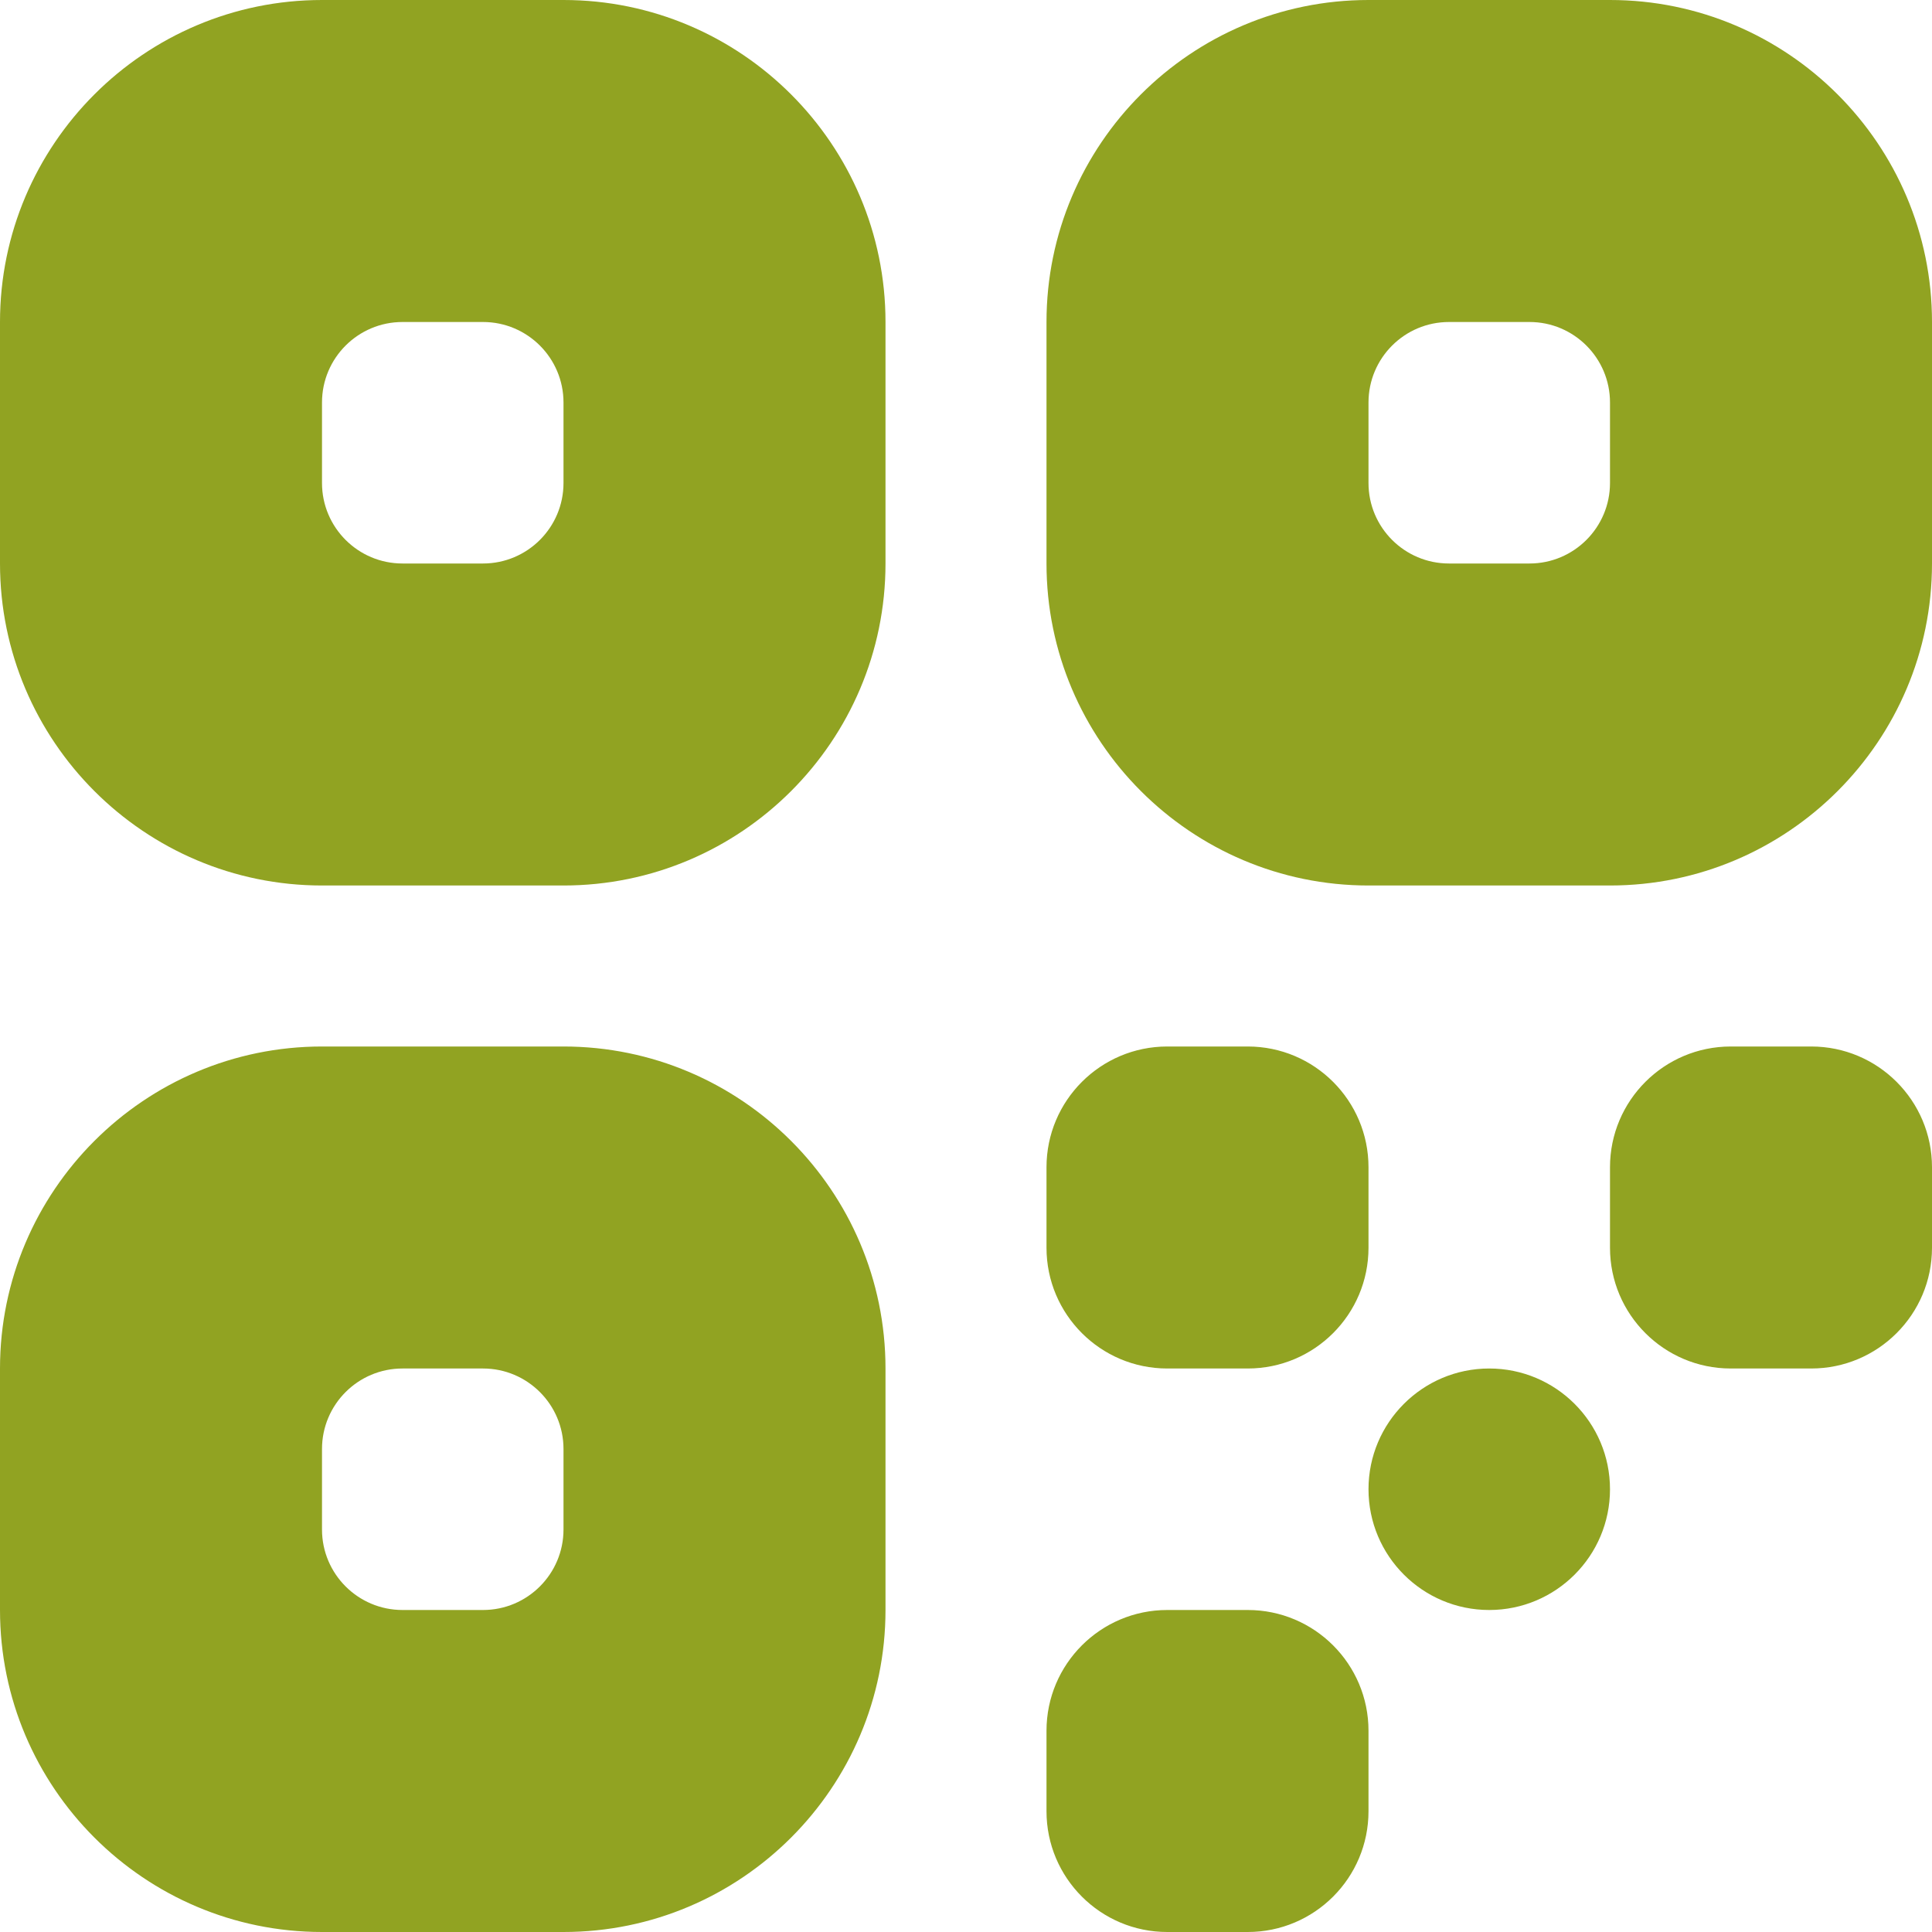 <?xml version="1.0" encoding="UTF-8"?> <svg xmlns="http://www.w3.org/2000/svg" width="252" height="252" viewBox="0 0 252 252" fill="none"><path d="M73.5 0H42C18.837 0 0 18.837 0 42V73.5C0 96.663 18.837 115.5 42 115.5H73.5C96.663 115.5 115.5 96.663 115.5 73.5V42C115.5 18.837 96.663 0 73.5 0ZM73.5 63C73.5 68.796 68.796 73.5 63 73.5H52.5C46.704 73.5 42 68.796 42 63V52.5C42 46.704 46.704 42 52.5 42H63C68.796 42 73.5 46.704 73.5 52.5V63ZM210 0H178.5C155.337 0 136.5 18.837 136.5 42V73.5C136.5 96.663 155.337 115.5 178.5 115.5H210C233.163 115.5 252 96.663 252 73.5V42C252 18.837 233.163 0 210 0ZM210 63C210 68.796 205.296 73.5 199.5 73.5H189C183.204 73.5 178.5 68.796 178.5 63V52.5C178.5 46.704 183.204 42 189 42H199.5C205.296 42 210 46.704 210 52.5V63ZM73.5 136.5H42C18.837 136.5 0 155.337 0 178.5V210C0 233.163 18.837 252 42 252H73.5C96.663 252 115.5 233.163 115.5 210V178.5C115.5 155.337 96.663 136.5 73.5 136.5ZM73.5 199.5C73.5 205.296 68.796 210 63 210H52.5C46.704 210 42 205.296 42 199.5V189C42 183.204 46.704 178.5 52.5 178.5H63C68.796 178.5 73.5 183.204 73.5 189V199.5ZM162.75 178.5H152.25C143.556 178.5 136.5 171.444 136.5 162.75V152.25C136.5 143.556 143.556 136.5 152.25 136.5H162.75C171.444 136.5 178.5 143.556 178.5 152.25V162.75C178.5 171.444 171.444 178.5 162.75 178.5ZM194.25 210C185.556 210 178.5 202.944 178.5 194.25C178.5 185.556 185.556 178.5 194.25 178.5C202.944 178.5 210 185.556 210 194.25C210 202.944 202.944 210 194.25 210ZM162.75 252H152.25C143.556 252 136.5 244.944 136.5 236.25V225.75C136.5 217.056 143.556 210 152.25 210H162.75C171.444 210 178.5 217.056 178.5 225.75V236.25C178.5 244.944 171.444 252 162.75 252ZM236.25 178.5H225.75C217.056 178.5 210 171.444 210 162.75V152.25C210 143.556 217.056 136.5 225.75 136.5H236.25C244.944 136.5 252 143.556 252 152.25V162.75C252 171.444 244.944 178.5 236.25 178.5Z" fill="#91A322"></path></svg> 